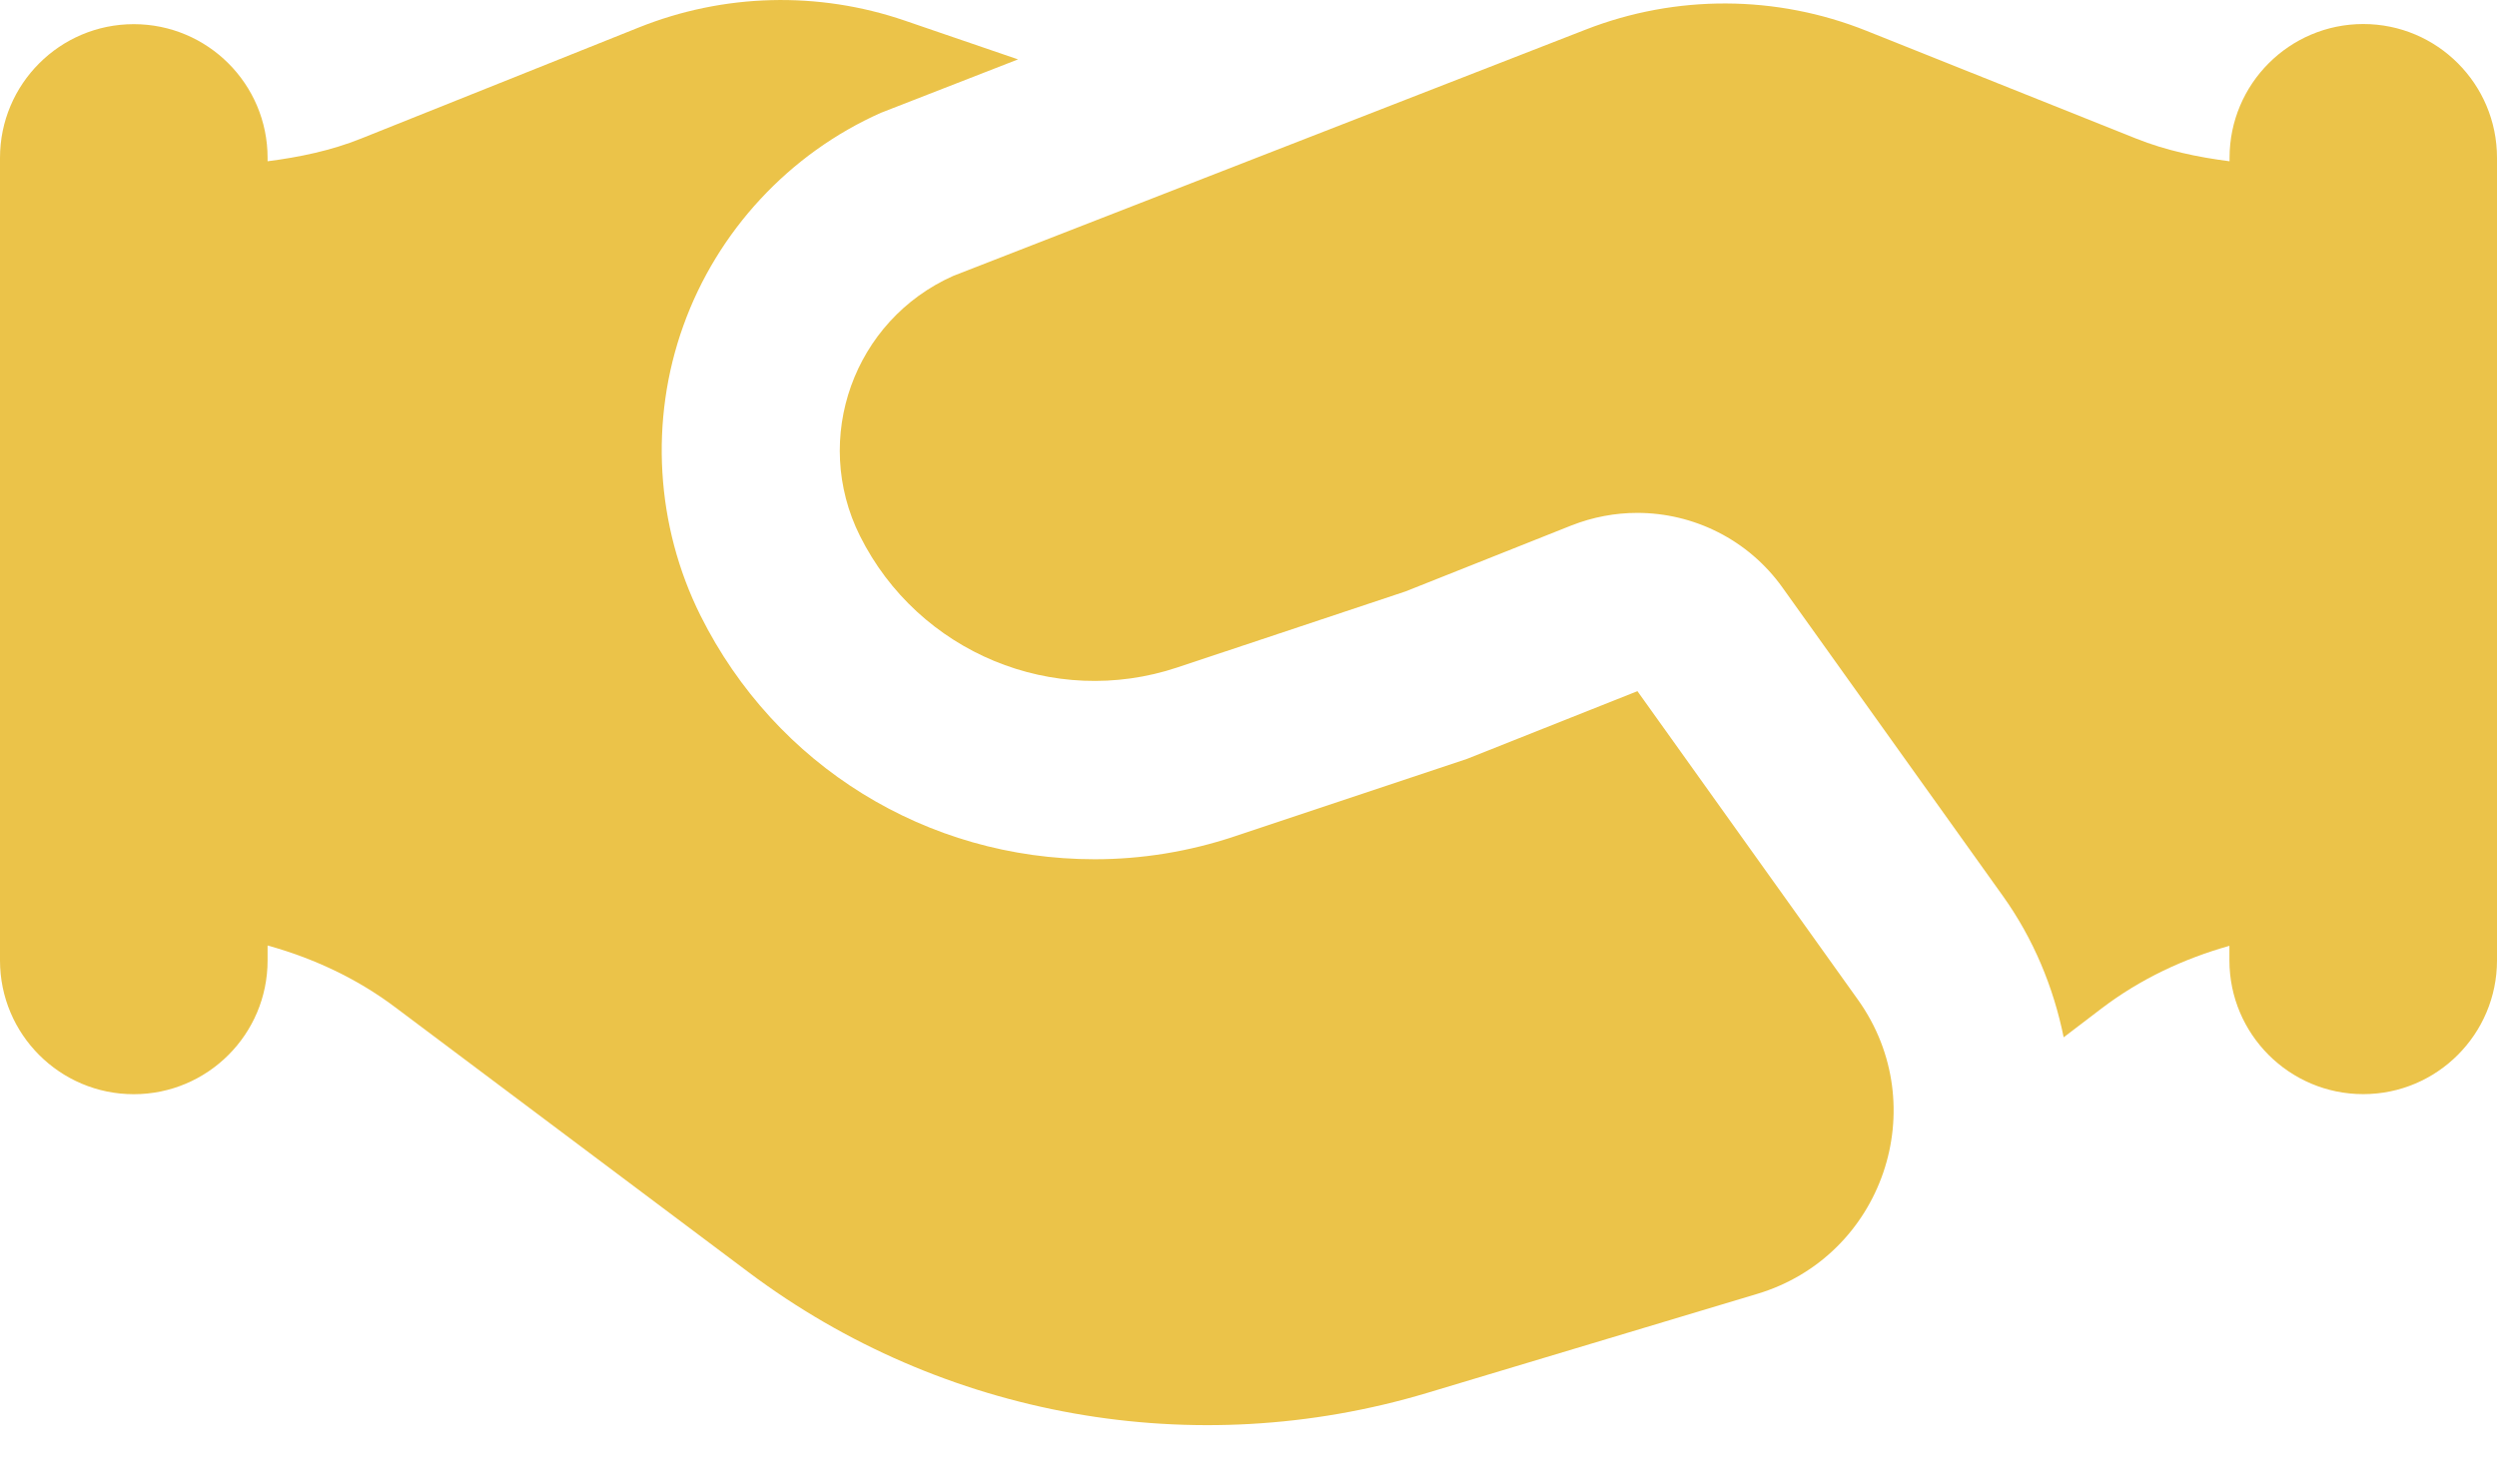 <svg width="37" height="22" viewBox="0 0 37 22" fill="none" xmlns="http://www.w3.org/2000/svg">
<path d="M24.263 10.243L21.734 11.248L18.285 12.398C17.617 12.62 16.922 12.734 16.22 12.734C13.732 12.734 11.493 11.351 10.381 9.125C9.716 7.793 9.622 6.226 10.126 4.826C10.628 3.425 11.695 2.275 13.055 1.671L15.085 0.88L13.409 0.306C12.125 -0.134 10.726 -0.098 9.466 0.407L5.352 2.053C4.907 2.232 4.438 2.329 3.965 2.39V2.34C3.965 1.246 3.077 0.358 1.982 0.358C0.888 0.358 0 1.246 0 2.34V14.234C0 15.328 0.888 16.216 1.982 16.216C3.077 16.216 3.965 15.328 3.965 14.234V14.012C4.639 14.199 5.282 14.497 5.849 14.922L11.093 18.855C13.97 21.013 17.702 21.676 21.147 20.643L26.039 19.175C27.899 18.617 28.659 16.396 27.53 14.815L24.263 10.243Z" fill="#EBC349"/>
<path d="M35.019 0.356C33.925 0.356 33.037 1.244 33.037 2.339V2.39C32.564 2.329 32.095 2.231 31.651 2.053L27.658 0.457C26.323 -0.077 24.837 -0.084 23.498 0.438L14.127 4.088C12.651 4.744 12.022 6.499 12.743 7.943C13.608 9.673 15.613 10.503 17.447 9.891L20.829 8.764L23.285 7.787C23.604 7.662 23.934 7.601 24.261 7.601C25.094 7.601 25.904 7.996 26.412 8.707L29.679 13.279C30.131 13.912 30.428 14.629 30.579 15.373L31.142 14.944C31.71 14.512 32.356 14.208 33.035 14.017V14.232C33.035 15.326 33.923 16.215 35.018 16.215C36.112 16.215 37 15.326 37 14.232V2.339C37 1.244 36.113 0.356 35.019 0.356Z" fill="#EBC349"/>
</svg>
